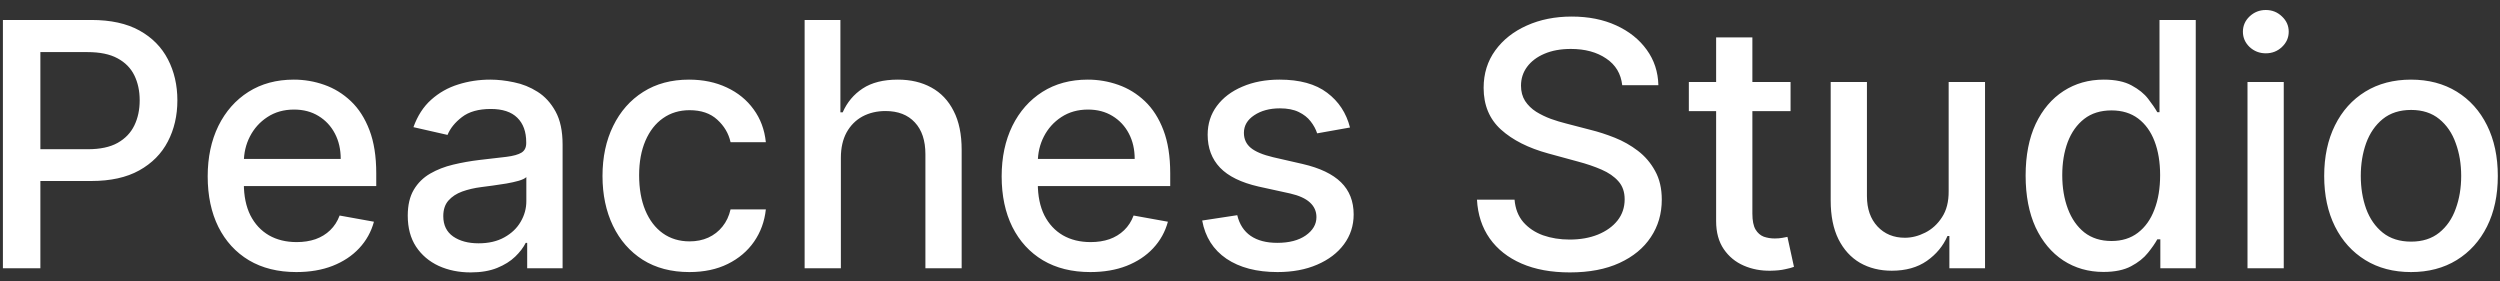 <?xml version="1.0" encoding="UTF-8"?> <svg xmlns="http://www.w3.org/2000/svg" width="80" height="9" viewBox="0 0 80 9" fill="none"><rect x="0" y="0" width="80" height="9" fill="#333333" stroke="none"/><path d="M0.093 8.585V0.639H2.925C3.543 0.639 4.056 0.751 4.462 0.976C4.868 1.201 5.172 1.509 5.374 1.9C5.575 2.288 5.676 2.725 5.676 3.211C5.676 3.7 5.574 4.14 5.37 4.53C5.168 4.919 4.863 5.226 4.454 5.454C4.048 5.679 3.537 5.792 2.921 5.792H0.973V4.775H2.813C3.203 4.775 3.52 4.708 3.763 4.573C4.006 4.436 4.185 4.25 4.299 4.014C4.413 3.779 4.47 3.511 4.47 3.211C4.47 2.911 4.413 2.645 4.299 2.412C4.185 2.179 4.005 1.997 3.759 1.865C3.516 1.733 3.196 1.667 2.797 1.667H1.292V8.585H0.093ZM9.483 8.706C8.896 8.706 8.39 8.58 7.966 8.329C7.544 8.076 7.218 7.72 6.988 7.262C6.76 6.802 6.646 6.262 6.646 5.644C6.646 5.034 6.76 4.496 6.988 4.03C7.218 3.564 7.539 3.201 7.95 2.94C8.364 2.678 8.848 2.548 9.401 2.548C9.738 2.548 10.064 2.603 10.379 2.715C10.695 2.826 10.978 3 11.229 3.238C11.48 3.476 11.678 3.785 11.823 4.166C11.967 4.543 12.04 5.003 12.04 5.543V5.955H7.302V5.085H10.903C10.903 4.78 10.841 4.51 10.717 4.274C10.593 4.036 10.418 3.849 10.193 3.712C9.97 3.575 9.709 3.506 9.409 3.506C9.083 3.506 8.799 3.586 8.555 3.747C8.315 3.904 8.129 4.111 7.997 4.368C7.867 4.621 7.803 4.897 7.803 5.194V5.873C7.803 6.271 7.873 6.61 8.012 6.89C8.154 7.169 8.352 7.382 8.606 7.53C8.859 7.675 9.156 7.747 9.494 7.747C9.714 7.747 9.915 7.716 10.096 7.654C10.277 7.589 10.434 7.494 10.565 7.367C10.697 7.24 10.798 7.084 10.868 6.897L11.966 7.095C11.878 7.419 11.72 7.702 11.493 7.945C11.268 8.186 10.985 8.373 10.643 8.508C10.304 8.64 9.917 8.706 9.483 8.706ZM15.062 8.717C14.684 8.717 14.342 8.647 14.037 8.508C13.732 8.366 13.49 8.16 13.312 7.891C13.136 7.622 13.048 7.292 13.048 6.901C13.048 6.565 13.113 6.288 13.242 6.071C13.371 5.854 13.546 5.682 13.766 5.555C13.986 5.428 14.231 5.332 14.503 5.268C14.774 5.203 15.051 5.154 15.333 5.12C15.69 5.079 15.98 5.045 16.203 5.019C16.425 4.991 16.587 4.946 16.688 4.884C16.788 4.822 16.839 4.721 16.839 4.581V4.554C16.839 4.215 16.743 3.952 16.552 3.766C16.363 3.58 16.081 3.487 15.706 3.487C15.315 3.487 15.007 3.573 14.782 3.747C14.56 3.917 14.406 4.108 14.321 4.317L13.23 4.069C13.36 3.707 13.548 3.414 13.797 3.192C14.048 2.967 14.336 2.804 14.662 2.703C14.988 2.599 15.331 2.548 15.69 2.548C15.928 2.548 16.18 2.576 16.447 2.633C16.716 2.687 16.967 2.788 17.2 2.936C17.435 3.083 17.628 3.294 17.778 3.568C17.928 3.84 18.003 4.193 18.003 4.628V8.585H16.87V7.771H16.823C16.748 7.921 16.636 8.068 16.486 8.213C16.336 8.358 16.143 8.478 15.908 8.574C15.672 8.669 15.39 8.717 15.062 8.717ZM15.314 7.786C15.635 7.786 15.909 7.723 16.137 7.596C16.367 7.469 16.541 7.304 16.66 7.099C16.782 6.892 16.843 6.671 16.843 6.436V5.667C16.801 5.709 16.721 5.748 16.602 5.784C16.486 5.817 16.352 5.847 16.203 5.873C16.052 5.896 15.906 5.918 15.764 5.939C15.622 5.957 15.503 5.973 15.407 5.986C15.182 6.014 14.976 6.062 14.79 6.129C14.606 6.196 14.459 6.293 14.348 6.42C14.239 6.544 14.185 6.71 14.185 6.917C14.185 7.204 14.291 7.421 14.503 7.569C14.715 7.714 14.985 7.786 15.314 7.786ZM22.059 8.706C21.482 8.706 20.985 8.575 20.569 8.314C20.155 8.05 19.837 7.686 19.614 7.223C19.392 6.76 19.28 6.23 19.28 5.632C19.28 5.027 19.394 4.493 19.622 4.03C19.85 3.564 20.17 3.201 20.584 2.94C20.998 2.678 21.486 2.548 22.047 2.548C22.5 2.548 22.903 2.632 23.258 2.8C23.612 2.965 23.898 3.198 24.115 3.498C24.335 3.798 24.466 4.149 24.507 4.55H23.378C23.316 4.271 23.174 4.03 22.951 3.828C22.731 3.626 22.436 3.526 22.067 3.526C21.743 3.526 21.46 3.611 21.217 3.782C20.976 3.95 20.789 4.19 20.654 4.503C20.52 4.814 20.452 5.181 20.452 5.605C20.452 6.04 20.518 6.415 20.65 6.731C20.782 7.046 20.968 7.291 21.209 7.464C21.452 7.637 21.738 7.724 22.067 7.724C22.286 7.724 22.486 7.684 22.664 7.604C22.845 7.521 22.997 7.403 23.118 7.251C23.242 7.098 23.329 6.914 23.378 6.7H24.507C24.466 7.085 24.34 7.429 24.131 7.732C23.921 8.034 23.641 8.272 23.289 8.446C22.94 8.619 22.53 8.706 22.059 8.706ZM26.908 5.047V8.585H25.748V0.639H26.893V3.595H26.966C27.106 3.275 27.319 3.02 27.607 2.831C27.894 2.642 28.269 2.548 28.732 2.548C29.141 2.548 29.498 2.632 29.803 2.8C30.111 2.968 30.349 3.219 30.517 3.553C30.688 3.884 30.773 4.298 30.773 4.794V8.585H29.613V4.934C29.613 4.497 29.5 4.158 29.275 3.917C29.05 3.674 28.737 3.553 28.336 3.553C28.062 3.553 27.816 3.611 27.599 3.727C27.384 3.844 27.215 4.014 27.09 4.239C26.969 4.462 26.908 4.731 26.908 5.047ZM34.89 8.706C34.303 8.706 33.797 8.58 33.373 8.329C32.951 8.076 32.625 7.72 32.395 7.262C32.167 6.802 32.053 6.262 32.053 5.644C32.053 5.034 32.167 4.496 32.395 4.03C32.625 3.564 32.946 3.201 33.357 2.94C33.771 2.678 34.255 2.548 34.808 2.548C35.145 2.548 35.471 2.603 35.786 2.715C36.102 2.826 36.385 3 36.636 3.238C36.887 3.476 37.085 3.785 37.23 4.166C37.374 4.543 37.447 5.003 37.447 5.543V5.955H32.709V5.085H36.31C36.31 4.78 36.248 4.51 36.124 4.274C36 4.036 35.825 3.849 35.6 3.712C35.377 3.575 35.116 3.506 34.816 3.506C34.49 3.506 34.206 3.586 33.962 3.747C33.722 3.904 33.536 4.111 33.404 4.368C33.274 4.621 33.21 4.897 33.21 5.194V5.873C33.21 6.271 33.28 6.61 33.419 6.89C33.562 7.169 33.759 7.382 34.013 7.53C34.266 7.675 34.563 7.747 34.901 7.747C35.121 7.747 35.322 7.716 35.503 7.654C35.684 7.589 35.84 7.494 35.972 7.367C36.104 7.24 36.205 7.084 36.275 6.897L37.373 7.095C37.285 7.419 37.127 7.702 36.9 7.945C36.675 8.186 36.392 8.373 36.05 8.508C35.711 8.64 35.324 8.706 34.89 8.706ZM43.2 4.08L42.149 4.267C42.105 4.132 42.035 4.004 41.939 3.882C41.846 3.761 41.719 3.661 41.559 3.584C41.399 3.506 41.198 3.467 40.958 3.467C40.629 3.467 40.355 3.541 40.135 3.688C39.915 3.833 39.805 4.021 39.805 4.251C39.805 4.45 39.879 4.611 40.026 4.732C40.174 4.854 40.412 4.953 40.74 5.031L41.687 5.248C42.235 5.375 42.644 5.57 42.913 5.834C43.182 6.098 43.317 6.441 43.317 6.863C43.317 7.22 43.213 7.538 43.007 7.817C42.802 8.094 42.516 8.311 42.149 8.469C41.784 8.627 41.361 8.706 40.88 8.706C40.213 8.706 39.668 8.563 39.246 8.279C38.825 7.992 38.566 7.584 38.47 7.057L39.592 6.886C39.662 7.178 39.805 7.399 40.023 7.549C40.24 7.697 40.523 7.771 40.872 7.771C41.253 7.771 41.556 7.692 41.784 7.534C42.012 7.373 42.126 7.178 42.126 6.948C42.126 6.762 42.056 6.605 41.916 6.478C41.779 6.352 41.568 6.256 41.283 6.191L40.275 5.97C39.719 5.843 39.307 5.642 39.041 5.365C38.777 5.088 38.645 4.737 38.645 4.313C38.645 3.961 38.743 3.654 38.94 3.39C39.136 3.126 39.408 2.92 39.755 2.773C40.102 2.623 40.498 2.548 40.946 2.548C41.59 2.548 42.097 2.687 42.467 2.967C42.837 3.244 43.081 3.615 43.2 4.08ZM51.911 2.726C51.87 2.359 51.7 2.074 51.399 1.873C51.099 1.668 50.722 1.566 50.267 1.566C49.94 1.566 49.659 1.618 49.42 1.721C49.182 1.822 48.998 1.962 48.866 2.14C48.736 2.316 48.672 2.517 48.672 2.742C48.672 2.931 48.716 3.093 48.803 3.231C48.894 3.368 49.012 3.483 49.157 3.576C49.304 3.666 49.462 3.743 49.63 3.805C49.798 3.864 49.96 3.914 50.115 3.952L50.891 4.154C51.145 4.216 51.404 4.3 51.671 4.406C51.938 4.512 52.185 4.652 52.412 4.825C52.64 4.999 52.823 5.213 52.963 5.47C53.106 5.726 53.177 6.032 53.177 6.389C53.177 6.839 53.06 7.239 52.827 7.588C52.597 7.937 52.262 8.213 51.822 8.415C51.385 8.616 50.856 8.717 50.235 8.717C49.64 8.717 49.126 8.623 48.691 8.434C48.256 8.245 47.916 7.977 47.671 7.631C47.425 7.282 47.289 6.868 47.263 6.389H48.466C48.489 6.676 48.582 6.916 48.745 7.107C48.911 7.296 49.122 7.437 49.378 7.53C49.636 7.62 49.92 7.666 50.227 7.666C50.566 7.666 50.868 7.613 51.132 7.507C51.398 7.398 51.608 7.248 51.76 7.057C51.913 6.863 51.989 6.636 51.989 6.377C51.989 6.142 51.922 5.949 51.787 5.799C51.655 5.649 51.475 5.525 51.248 5.427C51.023 5.329 50.768 5.242 50.483 5.167L49.545 4.911C48.908 4.737 48.404 4.483 48.031 4.146C47.661 3.81 47.476 3.365 47.476 2.812C47.476 2.354 47.601 1.954 47.849 1.613C48.097 1.271 48.434 1.006 48.858 0.817C49.282 0.626 49.761 0.53 50.294 0.53C50.832 0.53 51.306 0.624 51.718 0.813C52.132 1.002 52.457 1.262 52.695 1.593C52.934 1.922 53.058 2.299 53.068 2.726H51.911ZM57.298 2.625V3.557H54.043V2.625H57.298ZM54.916 1.197H56.076V6.835C56.076 7.06 56.11 7.23 56.177 7.344C56.244 7.455 56.331 7.531 56.437 7.573C56.546 7.611 56.663 7.631 56.79 7.631C56.883 7.631 56.965 7.624 57.035 7.611C57.104 7.598 57.159 7.588 57.198 7.58L57.407 8.539C57.34 8.565 57.244 8.591 57.12 8.616C56.995 8.645 56.841 8.66 56.654 8.663C56.349 8.668 56.064 8.614 55.801 8.5C55.537 8.386 55.323 8.21 55.16 7.972C54.998 7.734 54.916 7.436 54.916 7.076V1.197ZM62.357 6.114V2.625H63.521V8.585H62.38V7.553H62.319C62.181 7.871 61.961 8.137 61.659 8.349C61.359 8.558 60.985 8.663 60.537 8.663C60.155 8.663 59.816 8.579 59.521 8.411C59.228 8.24 58.998 7.988 58.83 7.654C58.665 7.32 58.582 6.908 58.582 6.416V2.625H59.742V6.277C59.742 6.683 59.855 7.006 60.08 7.247C60.305 7.487 60.597 7.608 60.956 7.608C61.174 7.608 61.39 7.553 61.605 7.445C61.822 7.336 62.002 7.172 62.144 6.952C62.289 6.732 62.36 6.453 62.357 6.114ZM67.311 8.702C66.83 8.702 66.401 8.579 66.023 8.333C65.648 8.085 65.353 7.732 65.138 7.274C64.927 6.813 64.82 6.261 64.82 5.617C64.82 4.973 64.928 4.422 65.142 3.964C65.36 3.506 65.657 3.156 66.035 2.912C66.412 2.669 66.841 2.548 67.319 2.548C67.689 2.548 67.987 2.61 68.212 2.734C68.439 2.856 68.615 2.998 68.74 3.161C68.866 3.324 68.964 3.467 69.034 3.591H69.104V0.639H70.264V8.585H69.131V7.658H69.034C68.964 7.785 68.864 7.93 68.732 8.093C68.602 8.256 68.424 8.398 68.196 8.519C67.968 8.641 67.673 8.702 67.311 8.702ZM67.568 7.712C67.901 7.712 68.183 7.624 68.413 7.448C68.646 7.27 68.822 7.023 68.941 6.707C69.063 6.392 69.124 6.024 69.124 5.605C69.124 5.191 69.064 4.829 68.945 4.519C68.826 4.208 68.651 3.967 68.421 3.793C68.191 3.62 67.906 3.533 67.568 3.533C67.218 3.533 66.927 3.624 66.694 3.805C66.462 3.986 66.286 4.233 66.167 4.546C66.05 4.859 65.992 5.212 65.992 5.605C65.992 6.004 66.052 6.362 66.171 6.68C66.29 6.998 66.466 7.251 66.698 7.437C66.934 7.62 67.223 7.712 67.568 7.712ZM71.92 8.585V2.625H73.08V8.585H71.92ZM72.506 1.706C72.304 1.706 72.131 1.638 71.986 1.504C71.844 1.367 71.773 1.204 71.773 1.015C71.773 0.824 71.844 0.661 71.986 0.526C72.131 0.389 72.304 0.32 72.506 0.32C72.708 0.32 72.88 0.389 73.022 0.526C73.167 0.661 73.239 0.824 73.239 1.015C73.239 1.204 73.167 1.367 73.022 1.504C72.88 1.638 72.708 1.706 72.506 1.706ZM77.152 8.706C76.593 8.706 76.105 8.578 75.689 8.322C75.273 8.065 74.949 7.707 74.719 7.247C74.489 6.786 74.374 6.248 74.374 5.632C74.374 5.014 74.489 4.474 74.719 4.011C74.949 3.547 75.273 3.188 75.689 2.932C76.105 2.676 76.593 2.548 77.152 2.548C77.71 2.548 78.198 2.676 78.615 2.932C79.031 3.188 79.355 3.547 79.585 4.011C79.815 4.474 79.93 5.014 79.93 5.632C79.93 6.248 79.815 6.786 79.585 7.247C79.355 7.707 79.031 8.065 78.615 8.322C78.198 8.578 77.71 8.706 77.152 8.706ZM77.156 7.732C77.518 7.732 77.818 7.636 78.056 7.445C78.294 7.253 78.47 6.998 78.583 6.68C78.7 6.362 78.758 6.011 78.758 5.629C78.758 5.248 78.7 4.899 78.583 4.581C78.47 4.26 78.294 4.003 78.056 3.809C77.818 3.615 77.518 3.518 77.156 3.518C76.791 3.518 76.488 3.615 76.248 3.809C76.01 4.003 75.833 4.26 75.716 4.581C75.602 4.899 75.545 5.248 75.545 5.629C75.545 6.011 75.602 6.362 75.716 6.68C75.833 6.998 76.01 7.253 76.248 7.445C76.488 7.636 76.791 7.732 77.156 7.732Z" fill="white"></path></svg> 